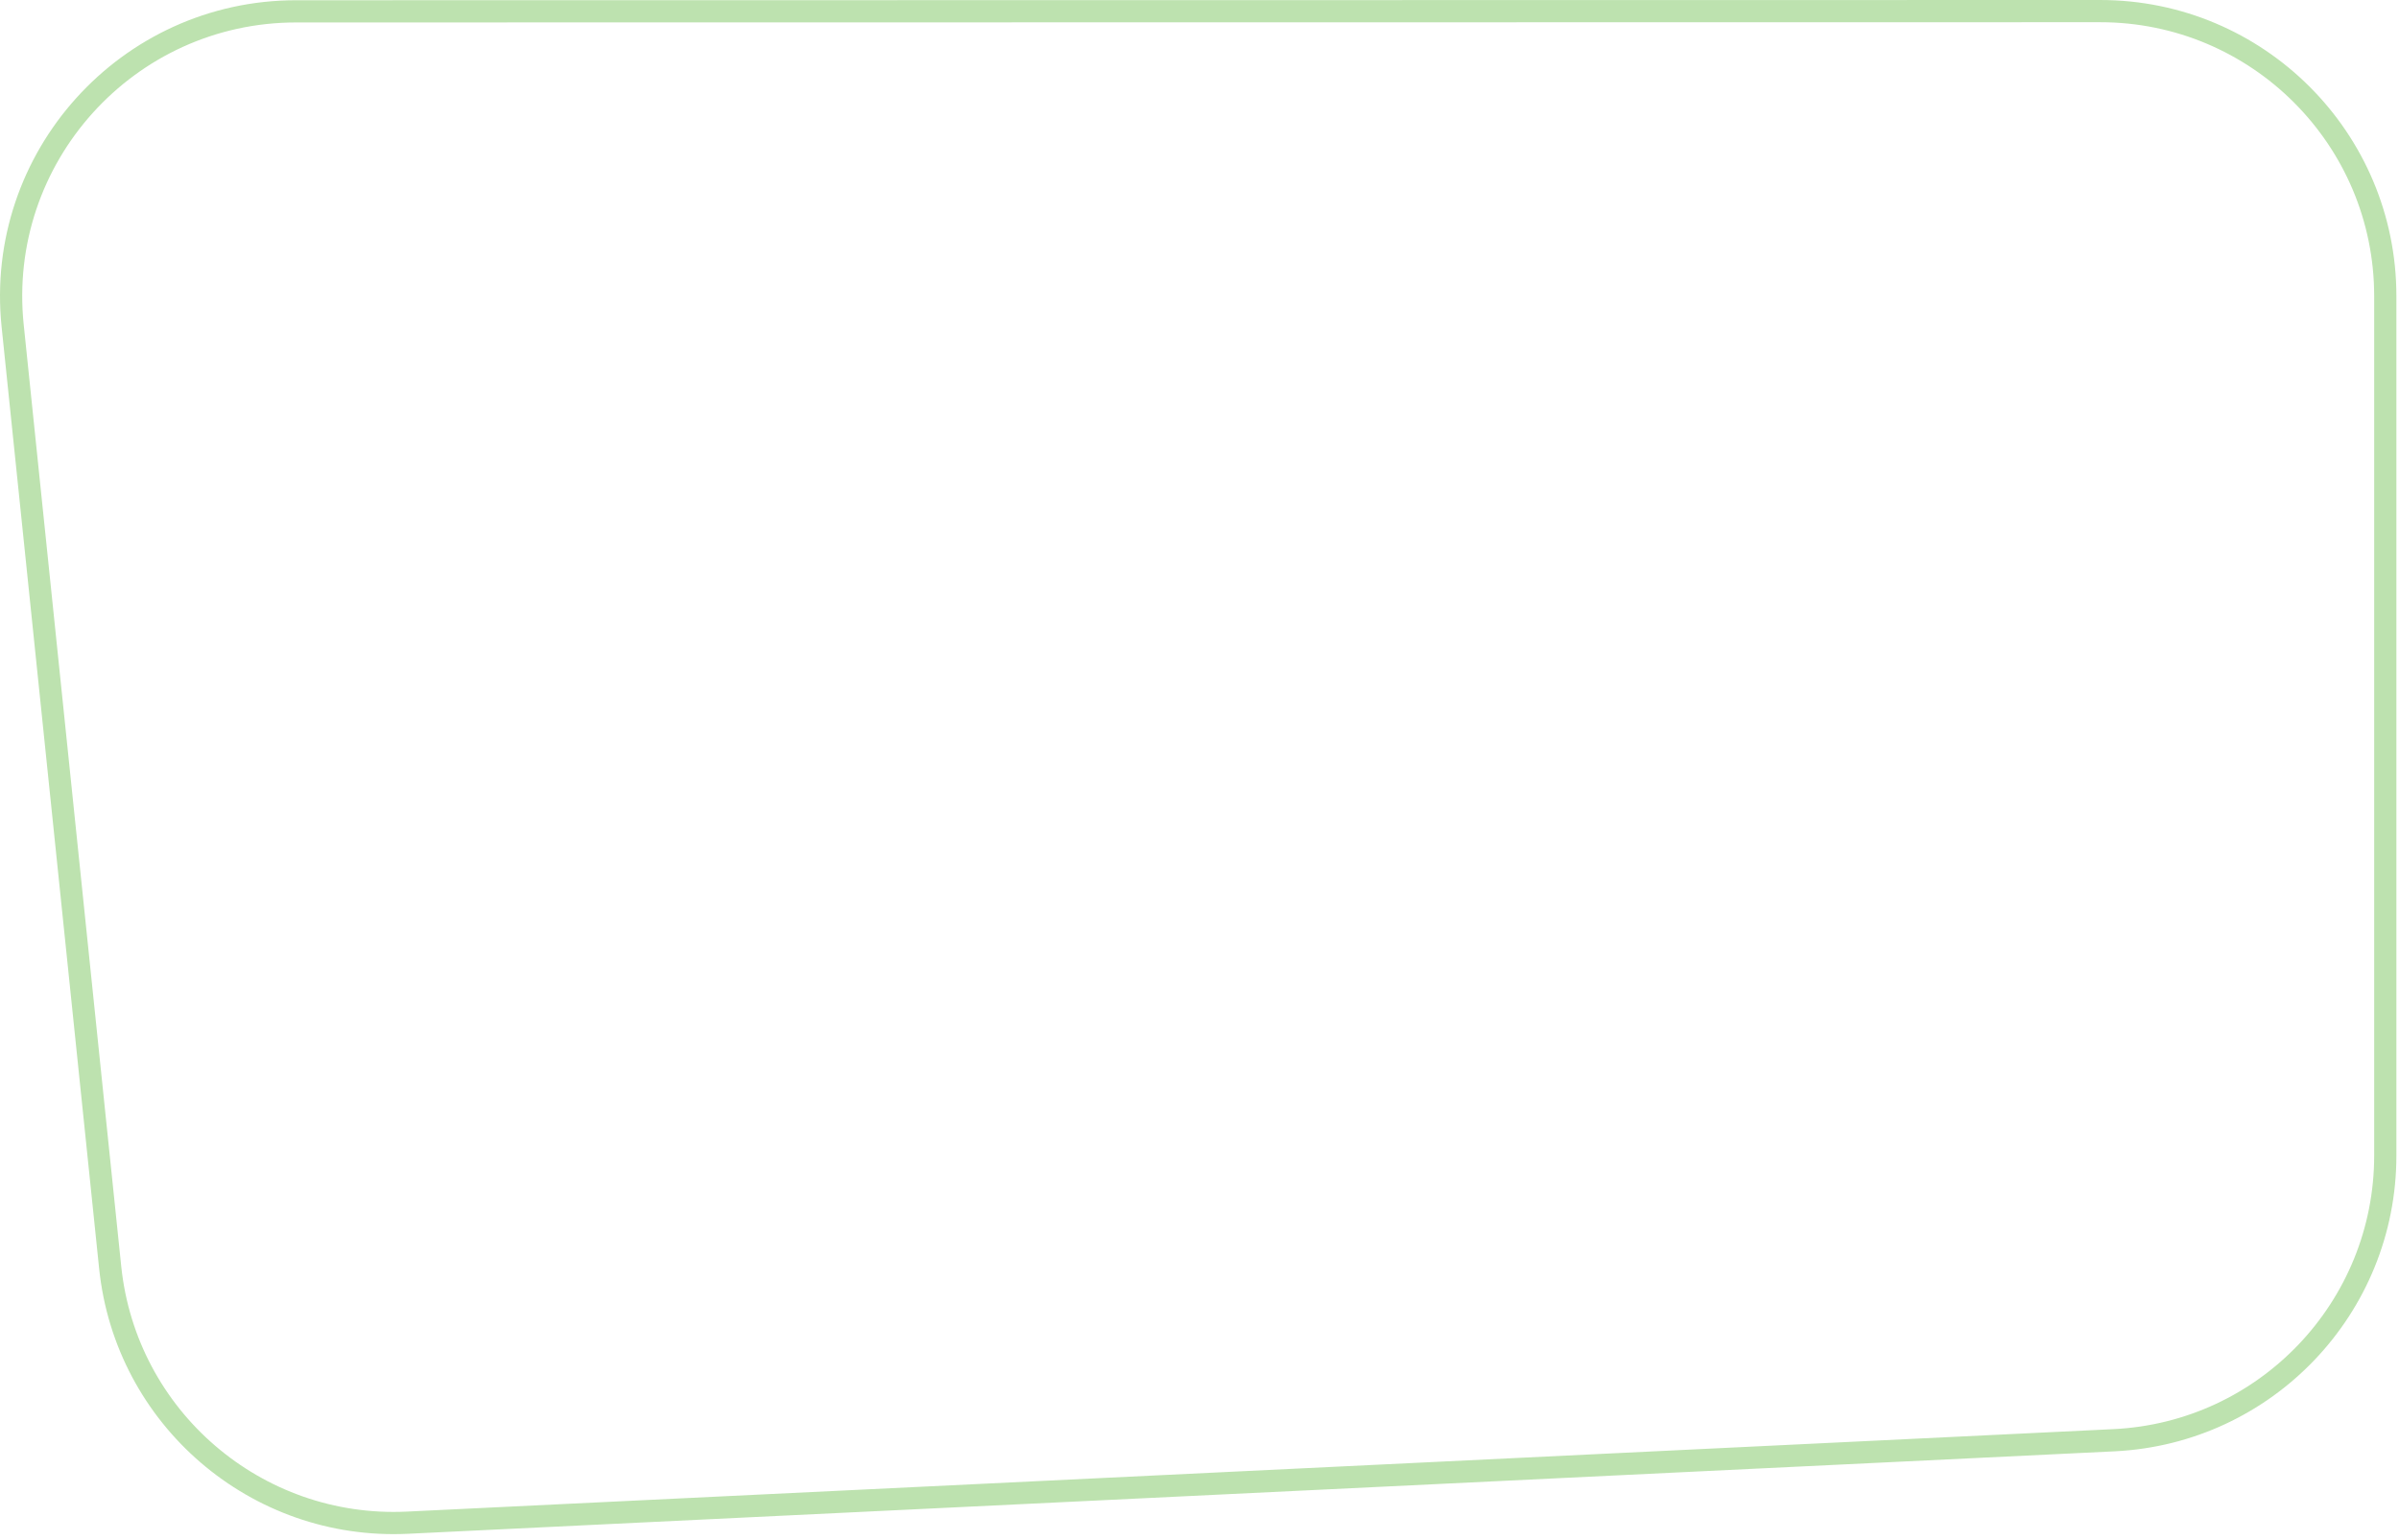 <?xml version="1.0" encoding="UTF-8"?> <svg xmlns="http://www.w3.org/2000/svg" width="324" height="208" viewBox="0 0 324 208" fill="none"><path d="M283.644 1.501L39.999 1.532C17.17 1.535 -0.642 21.29 1.709 43.998L14.879 171.181C16.985 191.514 34.614 206.656 55.032 205.67L285.507 194.532C306.023 193.541 322.148 176.618 322.148 156.077V40.001C322.148 18.736 304.908 1.498 283.644 1.501Z" stroke="#BDE2AF" stroke-width="3"></path></svg> 